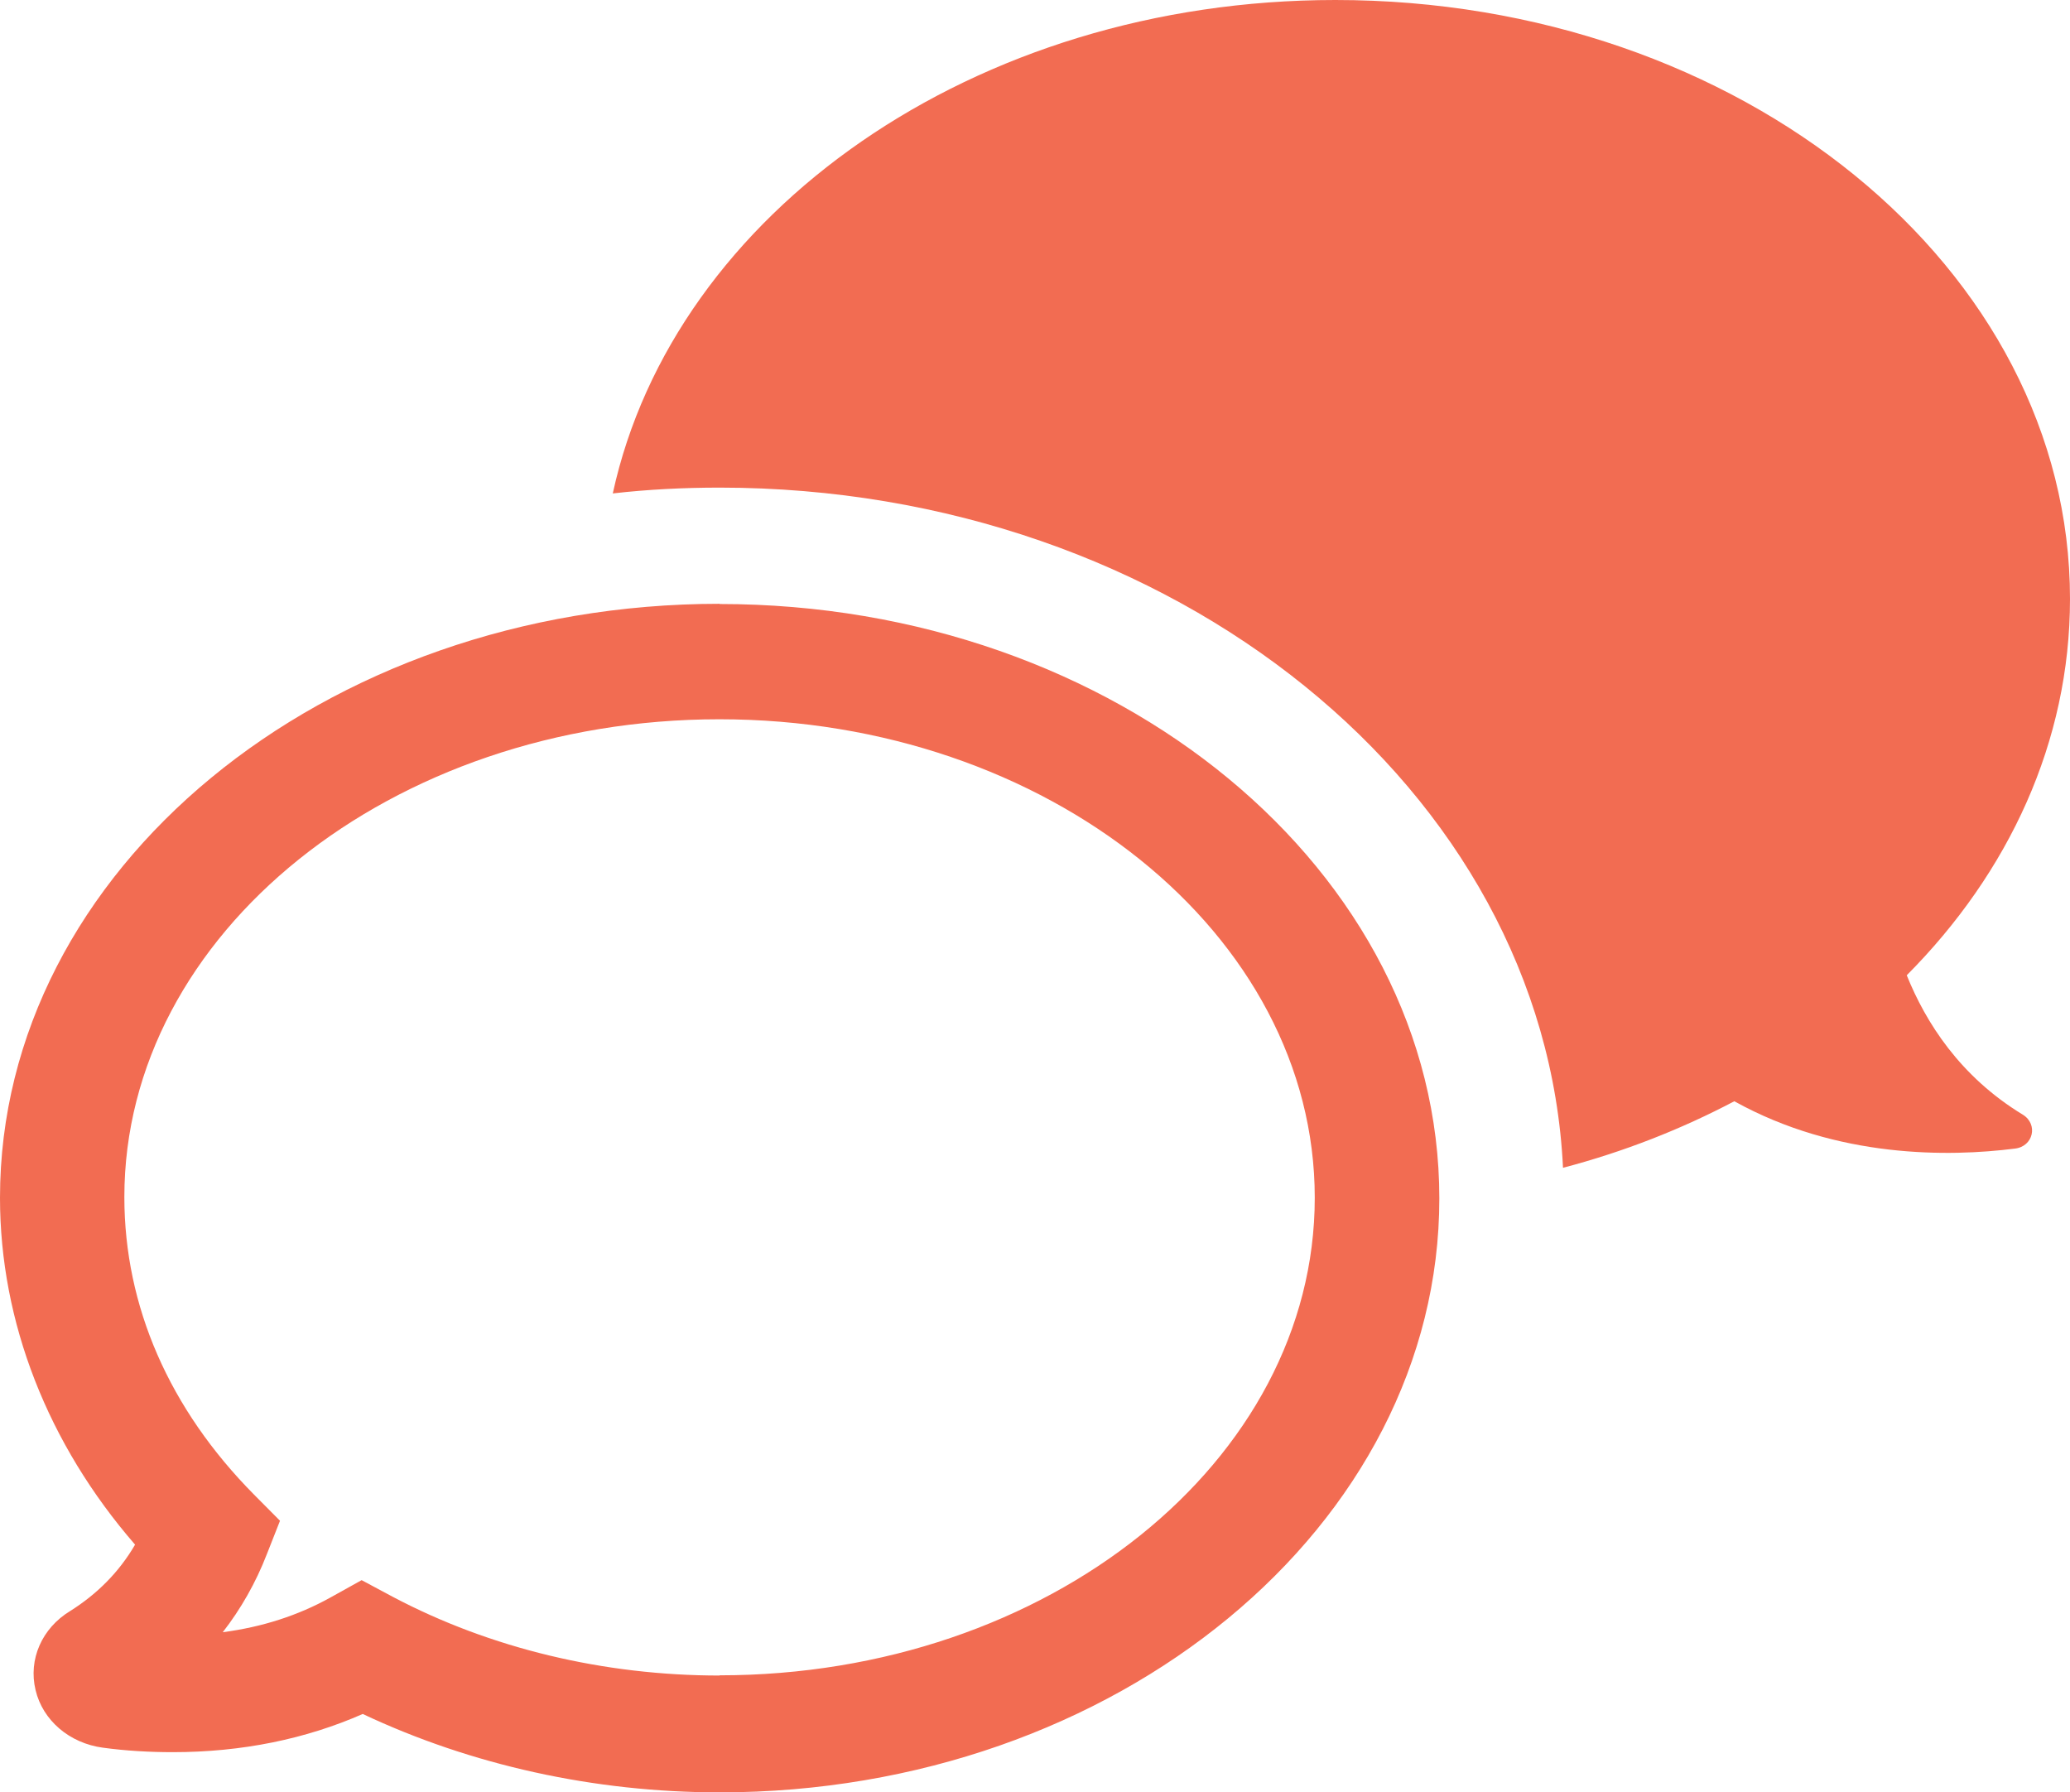 <svg width="67" height="58" viewBox="0 0 67 58" fill="none" xmlns="http://www.w3.org/2000/svg">
<g clip-path="url(#clip0_20_13968)">
<path d="M65.472 36.074C63.438 34.838 62.331 33.088 61.716 31.563C65.024 28.237 67 24.001 67 19.381C67 8.675 56.352 0 43.221 0C31.524 0 21.81 6.889 19.834 15.969C20.97 15.839 22.128 15.781 23.294 15.781C37.988 15.781 50.004 25.577 50.59 37.794C52.566 37.274 54.419 36.544 56.135 35.64C59.479 37.498 63.105 37.44 65.212 37.173C65.813 37.108 65.979 36.385 65.472 36.074Z" fill="#F26C52"/>
<path d="M23.294 19.541C10.453 19.541 0 28.158 0 38.763C0 42.79 1.549 46.737 4.372 49.99C3.851 50.886 3.134 51.595 2.273 52.137C1.354 52.694 0.912 53.706 1.151 54.696C1.383 55.679 2.251 56.417 3.33 56.561C4.075 56.663 4.843 56.706 5.595 56.706C7.832 56.706 9.902 56.279 11.741 55.47C15.252 57.125 19.233 58.007 23.294 58.007C36.135 58.007 46.587 49.383 46.587 38.785C46.587 28.187 36.135 19.548 23.294 19.548M23.294 54.226C19.537 54.226 15.874 53.344 12.733 51.689L11.705 51.139L10.691 51.703C9.649 52.282 8.484 52.658 7.21 52.824C7.796 52.072 8.281 51.219 8.636 50.301L9.063 49.217L8.223 48.371C5.48 45.602 4.025 42.276 4.025 38.741C4.025 30.211 12.668 23.278 23.286 23.278C33.905 23.278 42.555 30.233 42.555 38.763C42.555 47.294 33.913 54.219 23.294 54.219" fill="#F26C52"/>
</g>
<defs>
<clipPath id="clip0_20_13968">
<rect width="67" height="58" fill="white"/>
</clipPath>
</defs>
</svg>
